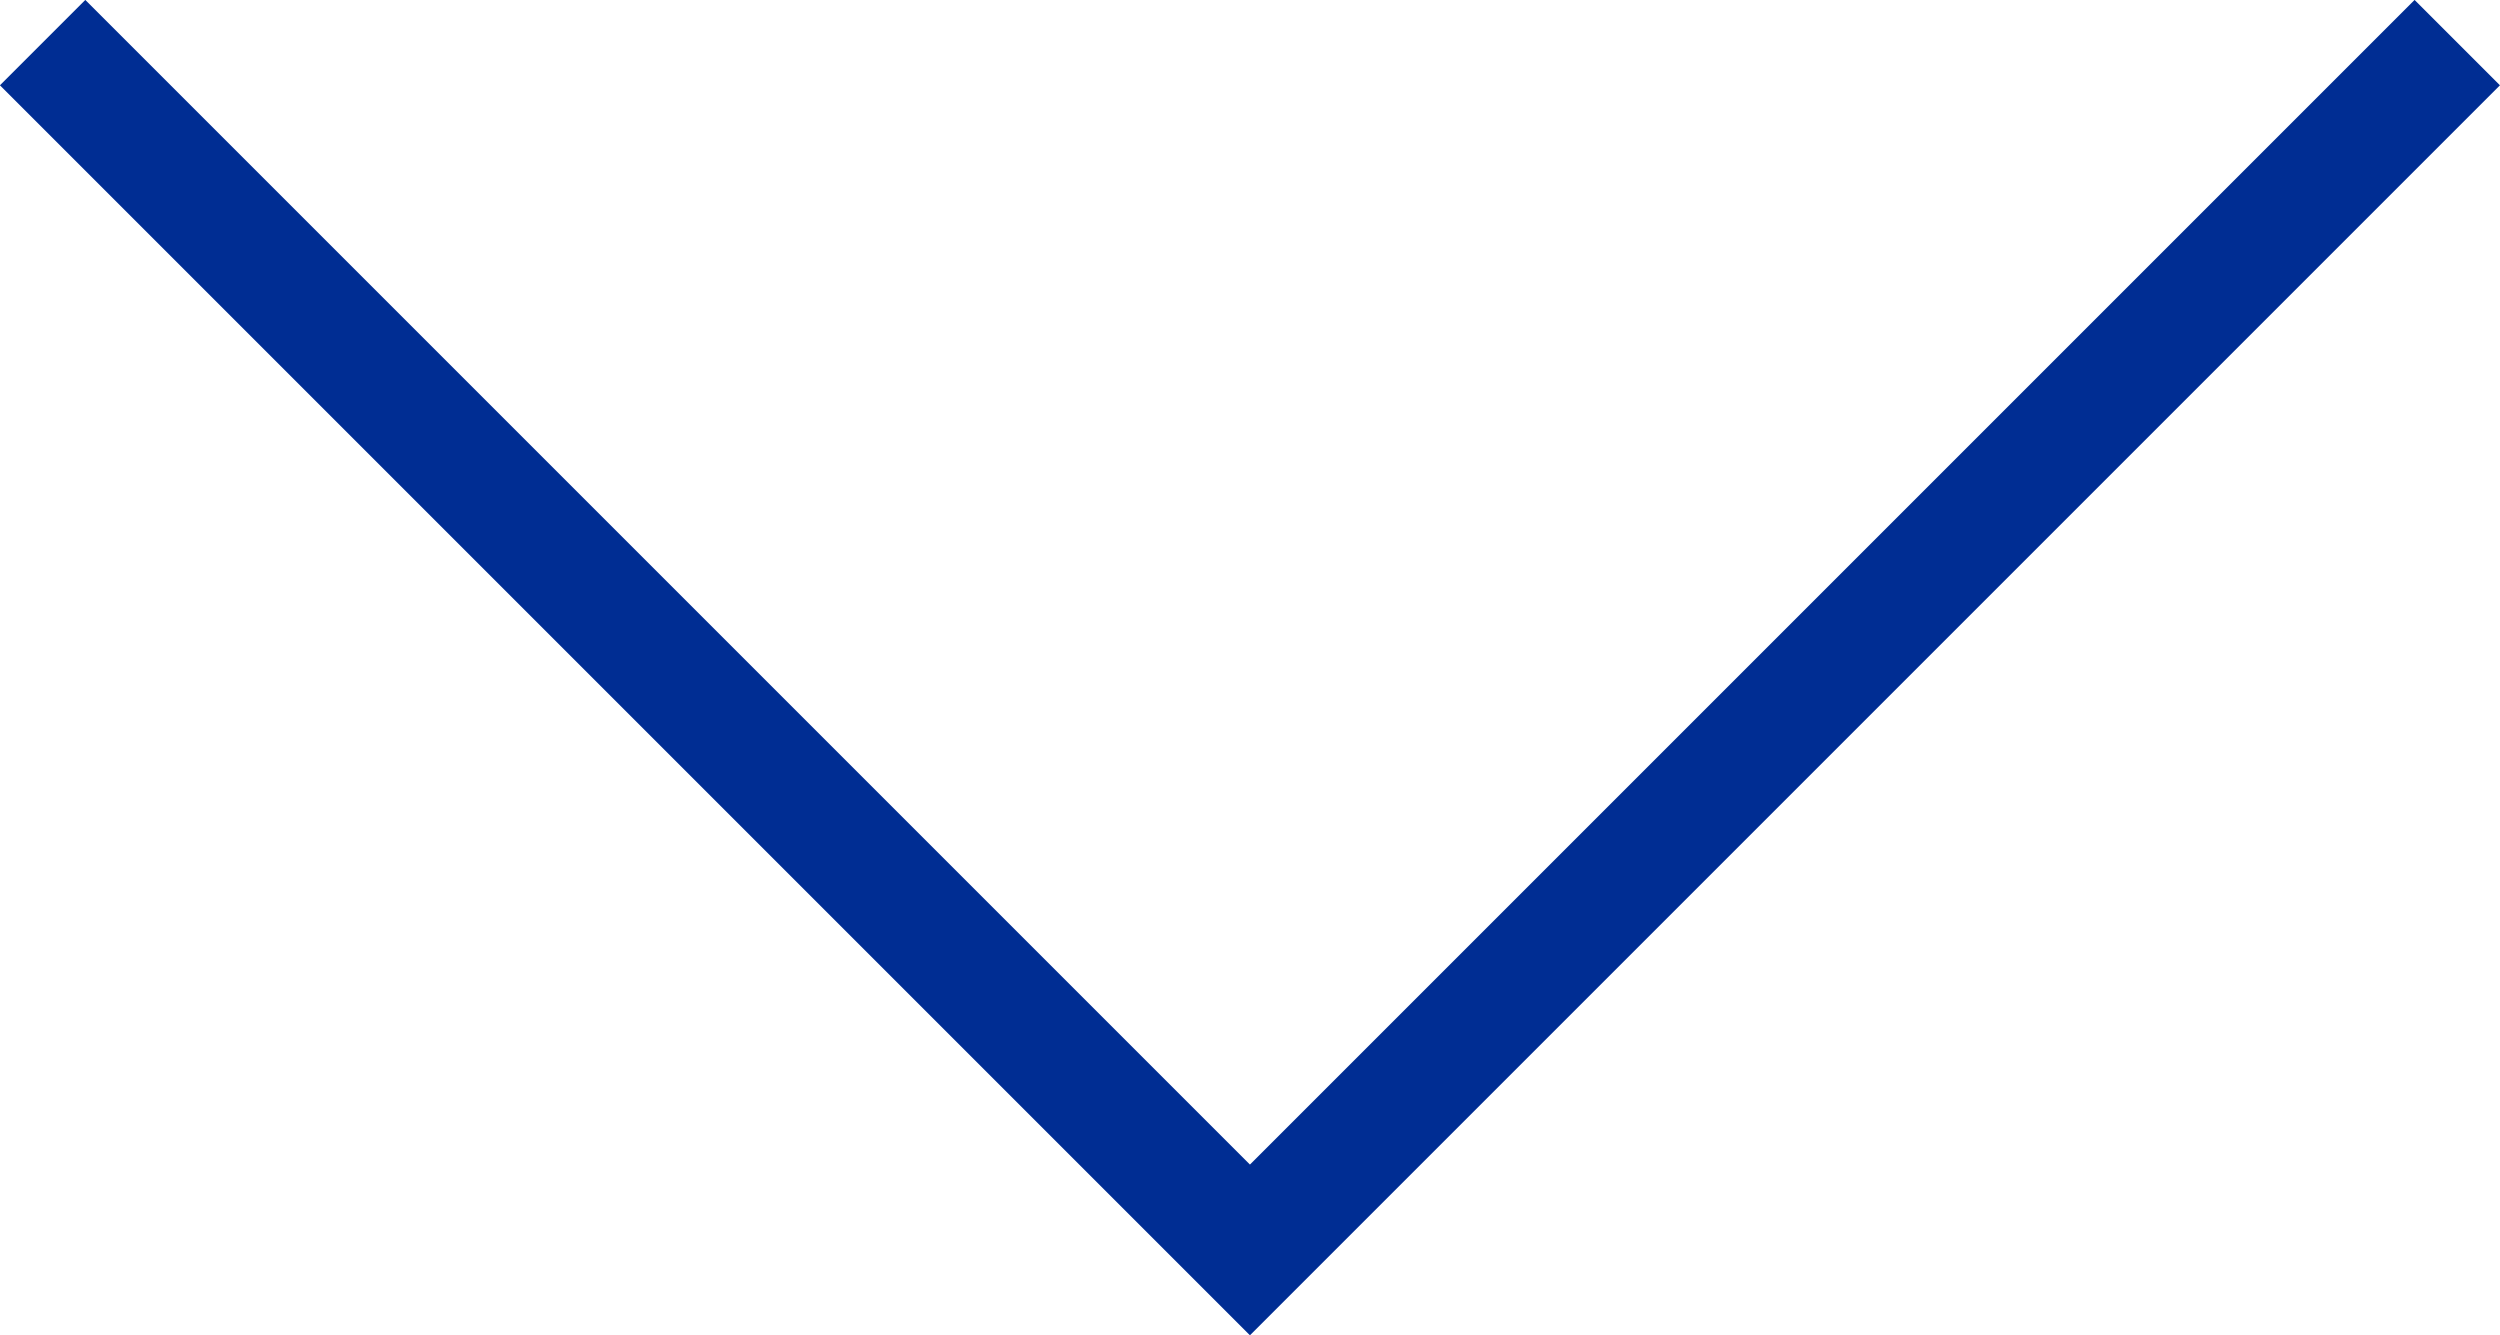 <svg xmlns="http://www.w3.org/2000/svg" width="20.707" height="11.061" viewBox="0 0 20.707 11.061"><defs><style>.a{fill:none;stroke:#002d93;}</style></defs><path class="a" d="M-2153.936,2248.41l-10,10-10-10" transform="translate(2174.289 -2248.057)"/></svg>